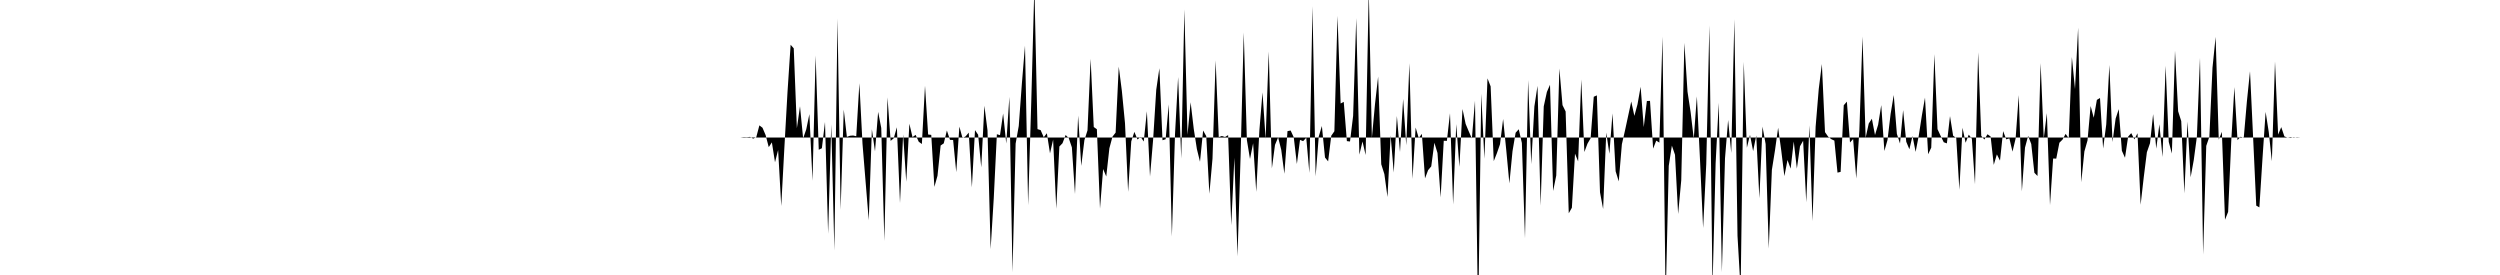 <svg viewBox="0 0 200 22" >
<polyline points="0,11 0.25,11 0.50,11 0.75,11 1,11 1.25,11 1.50,11 1.75,11 2,11 2.25,11 2.50,11 2.75,11 3,11 3.25,11 3.50,11 3.75,11 4,11 4.25,11 4.50,11 4.75,11 5,11 5.25,11 5.50,11 5.75,11 6,11 6.25,11 6.50,11 6.75,11 7,11 7.25,11 7.50,11 7.75,11 8,11 8.25,11 8.50,11 8.75,11 9,11 9.25,11 9.50,11 9.75,11 10,11 10.25,11 10.50,11 10.75,11 11,11 11.25,11 11.50,11 11.75,11 12,11 12.25,11 12.50,11 12.75,11 13,11 13.25,11 13.50,11 13.75,11 14,11 14.25,11 14.50,11 14.75,11 15,11 15.25,11 15.50,11 15.75,11 16,11 16.25,11 16.50,11 16.75,11 17,11 17.25,11 17.50,11 17.75,11 18,11 18.25,11 18.50,11 18.75,11 19,11 19.25,11 19.50,11 19.75,11 20,11 20.25,11 20.50,11 20.75,11 21,11 21.25,11 21.50,11 21.75,11 22,11 22.25,11 22.50,11 22.75,11 23,11 23.25,11 23.50,11 23.75,11 24,11 24.25,11 24.50,11 24.75,11 25,11 25.25,11 25.50,11 25.75,11 26,11 26.25,11 26.50,11 26.75,11 27,11 27.25,11 27.50,11 27.75,11 28,11 28.25,11 28.50,11 28.75,11 29,11 29.25,11 29.50,11 29.75,11 30,11 30.25,11 30.50,11 30.75,11 31,11 31.25,11 31.50,11 31.75,11 32,11 32.25,11 32.50,11 32.75,11 33,11 33.25,11 33.50,11 33.75,11 34,11 34.25,11 34.50,11 34.75,11 35,11 35.25,11 35.50,11 35.75,11 36,11 36.25,11 36.50,11 36.75,11 37,11 37.25,11 37.50,11 37.75,11 38,11 38.25,11 38.50,11 38.75,11 39,11 39.25,11 39.50,11 39.75,11 40,11 40.25,11 40.50,11 40.75,11 41,11 41.25,11 41.50,11 41.75,11 42,11 42.25,11 42.50,11 42.75,11 43,11 43.25,11 43.50,11 43.75,11 44,11 44.25,11 44.50,11 44.75,11 45,11 45.25,11 45.50,11 45.75,11 46,11 46.25,11 46.50,11 46.75,11 47,11 47.25,11 47.50,11 47.75,11 48,11 48.25,11 48.50,11 48.75,11 49,11 49.25,11 49.50,11 49.75,11 50,11 50.25,11 50.50,11 50.75,11 51,11 51.25,11 51.50,11 51.75,11 52,11 52.25,11 52.50,11 52.75,11 53,11 53.25,11 53.50,11 53.75,11 54,11 54.25,11 54.50,11 54.75,11 55,11 55.25,11 55.50,11 55.75,11 56,11 56.25,11 56.50,11 56.75,11 57,11 57.25,11 57.50,11 57.75,11 58,11 58.25,11 58.50,11 58.75,11 59,11 59.25,11 59.50,10.97 59.75,10.98 60,10.95 60.25,11.09 60.50,10.98 60.75,10.03 61,10.22 61.25,10.81 61.50,11.77 61.75,11.39 62,12.98 62.25,12 62.50,16.48 62.75,11.81 63,7.37 63.25,3.58 63.50,3.87 63.75,10.26 64,8.50 64.25,11.07 64.50,10.35 64.75,9.13 65,14.46 65.25,4.44 65.50,11.98 65.75,11.86 66,9.76 66.25,18.70 66.50,9.95 66.75,20.04 67,1.48 67.25,16.78 67.50,8.77 67.75,10.95 68,10.86 68.25,10.84 68.50,10.90 68.75,6.66 69,11.50 69.25,14.57 69.50,17.62 69.75,10.34 70,12.11 70.25,8.95 70.50,10.24 70.75,19.28 71,7.79 71.25,11.27 71.50,11.06 71.75,10.18 72,16.24 72.25,10.75 72.50,14.54 72.75,9.90 73,10.97 73.25,10.79 73.50,11.34 73.75,11.52 74,6.86 74.25,10.76 74.50,10.79 74.75,14.95 75,14.06 75.25,11.64 75.50,11.47 75.75,10.44 76,11.19 76.25,11.20 76.50,13.77 76.75,10.13 77,11.04 77.25,10.91 77.50,10.61 77.75,14.99 78,10.41 78.25,10.78 78.50,13.39 78.75,8.46 79,10.43 79.25,19.93 79.50,15.87 79.75,10.74 80,10.81 80.25,9.08 80.50,11.48 80.75,7.75 81,21.78 81.25,11.49 81.50,10.08 81.75,6.69 82,3.65 82.25,16.42 82.50,8.18 82.75,-1.10 83,10.33 83.25,10.41 83.50,10.98 83.75,10.66 84,12.27 84.25,11.17 84.50,16.70 84.75,11.72 85,11.46 85.25,10.80 85.50,11.05 85.75,11.79 86,15.52 86.25,9.25 86.50,13.27 86.75,11.22 87,10.43 87.25,4.70 87.50,10.16 87.75,10.34 88,16.69 88.25,13.52 88.50,14.12 88.75,11.86 89,10.93 89.25,10.61 89.50,5.33 89.75,7.28 90,9.86 90.25,15.35 90.50,11.31 90.75,10.55 91,11.16 91.25,10.95 91.50,11.32 91.75,8.90 92,14.12 92.25,11.17 92.50,7.18 92.75,5.46 93,11.22 93.25,11.14 93.50,8.35 93.75,18.92 94,10.75 94.25,6.16 94.50,12.68 94.75,0.75 95,10.78 95.25,8.18 95.50,10.31 95.75,11.92 96,12.94 96.25,10.44 96.50,10.89 96.75,15.50 97,12.69 97.25,4.83 97.50,10.97 97.75,10.88 98,10.96 98.25,10.81 98.50,18.02 98.75,12.61 99,20.51 99.25,12.41 99.50,2.60 99.75,11.20 100,12.72 100.25,11.46 100.50,15.35 100.75,10.44 101,7.39 101.25,11.11 101.50,4.12 101.75,13.47 102,11.59 102.25,10.99 102.50,11.99 102.75,13.90 103,10.49 103.25,10.44 103.50,10.98 103.75,13.12 104,11.19 104.25,11.29 104.50,11.02 104.75,13.83 105,0.50 105.25,14.11 105.50,10.92 105.75,10.08 106,12.60 106.25,12.91 106.50,10.86 106.75,10.50 107,1.27 107.25,8.28 107.50,8.15 107.75,11.29 108,11.32 108.25,9.27 108.50,1.45 108.75,12.37 109,11.32 109.25,12.40 109.50,-0.81 109.75,11.04 110,8.33 110.25,6.13 110.50,13.14 110.75,13.93 111,15.76 111.25,10.83 111.50,13.80 111.75,9.28 112,12.16 112.25,7.92 112.50,11.62 112.75,5.06 113,14.31 113.25,10.20 113.50,11.04 113.75,10.71 114,14.27 114.25,13.61 114.50,13.31 114.75,11.42 115,12.24 115.25,15.79 115.50,11.26 115.75,11.27 116,9.06 116.25,16.36 116.50,9.93 116.75,13.35 117,8.72 117.25,9.91 117.50,10.51 117.75,11.08 118,8.06 118.25,25.67 118.50,7.49 118.75,12.70 119,6.27 119.25,6.91 119.50,12.89 119.75,12.26 120,11.54 120.25,9.52 120.50,12 120.75,14.67 121,12.10 121.25,10.62 121.50,10.34 121.75,11.44 122,19.06 122.25,6.41 122.50,13.13 122.75,8.52 123,6.87 123.25,16.45 123.50,8.51 123.75,7.36 124,6.78 124.25,15.28 124.50,14.04 124.75,5.48 125,8.41 125.25,8.92 125.50,17.06 125.75,16.62 126,12.29 126.25,12.91 126.50,6.36 126.75,12.16 127,11.49 127.25,11.06 127.50,7.74 127.75,7.63 128,15.38 128.25,16.72 128.50,10.61 128.75,12.30 129,9.07 129.25,13.70 129.50,14.51 129.75,11.54 130,10.44 130.25,9.28 130.50,8.12 130.75,9.27 131,8.35 131.25,6.94 131.50,10.17 131.75,8.08 132,8.07 132.25,11.89 132.50,11.25 132.75,11.41 133,2.93 133.25,24.09 133.50,13.27 133.75,11.65 134,12.38 134.25,17.12 134.50,14.42 134.75,3.43 135,7.33 135.25,8.97 135.50,11.09 135.75,7.71 136,12.78 136.25,18.24 136.50,13.13 136.75,2.03 137,23.05 137.25,13.06 137.50,8.22 137.75,21.78 138,12.67 138.25,9.60 138.50,12.24 138.75,1.54 139,18.86 139.25,23.18 139.50,4.95 139.75,11.82 140,10.79 140.25,12.09 140.50,10.84 140.75,15.86 141,10.13 141.25,11.52 141.50,19.89 141.75,13.59 142,12.02 142.25,10.22 142.50,12.04 142.75,14.09 143,12.80 143.25,13.49 143.50,11.32 143.75,13.49 144,11.70 144.25,11.26 144.50,16.18 144.75,10.03 145,17.69 145.25,10.14 145.50,7.12 145.75,5.12 146,10.57 146.25,10.93 146.50,11.13 146.75,11.25 147,13.81 147.25,13.75 147.50,8.42 147.75,8.13 148,11.40 148.25,11.12 148.50,14.28 148.75,10.40 149,2.92 149.25,11.02 149.50,9.88 149.75,9.50 150,10.80 150.25,9.98 150.50,8.41 150.75,12.08 151,11.20 151.25,9.11 151.50,7.60 151.75,10.71 152,11.48 152.25,8.81 152.50,11.34 152.75,11.94 153,10.88 153.25,12.15 153.50,10.86 153.75,9.24 154,7.81 154.25,12.34 154.50,11.81 154.75,4.33 155,10.33 155.25,10.87 155.50,11.38 155.75,11.47 156,9.29 156.25,10.86 156.50,11.04 156.75,15.18 157,10.22 157.25,11.42 157.50,10.77 157.75,11.10 158,14.74 158.25,4.18 158.50,10.87 158.75,11.16 159,10.74 159.25,10.92 159.50,13.19 159.75,12.35 160,12.85 160.25,10.49 160.50,11.15 160.75,11.07 161,12.13 161.25,11.08 161.50,7.61 161.75,15.31 162,11.81 162.25,10.87 162.50,11.52 162.75,13.82 163,14.08 163.25,5.05 163.50,11.08 163.75,9.05 164,16.41 164.25,12.68 164.50,12.69 164.75,11.42 165,11.17 165.25,10.71 165.50,11.07 165.75,4.56 166,7.13 166.25,2.21 166.50,14.58 166.75,12.12 167,11.24 167.25,8.48 167.50,9.42 167.75,7.99 168,7.84 168.25,11.88 168.50,9.95 168.75,5.20 169,11.36 169.25,9.49 169.50,8.73 169.75,12.06 170,12.62 170.25,10.93 170.50,10.65 170.75,11.15 171,10.66 171.25,16.38 171.50,14.18 171.75,12.18 172,11.46 172.25,9.13 172.50,11.89 172.75,9.94 173,12.56 173.25,5.26 173.50,11.35 173.75,12.28 174,4.06 174.25,8.90 174.50,9.69 174.75,15.47 175,9.72 175.25,14.18 175.50,12.81 175.75,10.94 176,4.63 176.25,20.37 176.50,11.67 176.75,10.94 177,5.41 177.25,2.95 177.50,11.17 177.75,10.55 178,17.58 178.25,16.95 178.50,11.29 178.75,6.97 179,11.21 179.25,10.94 179.50,11.03 179.75,8.13 180,5.70 180.25,11.01 180.50,16.45 180.75,16.59 181,12.66 181.25,8.95 181.50,10.56 181.75,12.90 182,4.92 182.25,10.77 182.50,10.17 182.75,10.91 183,11.01 183.25,10.96 183.50,11.03 183.75,10.98 184,11 184.25,11 184.50,11 184.75,11 185,11 185.25,11 185.50,11 185.75,11 186,11 186.25,11 186.50,11 186.75,11 187,11 187.25,11 187.50,11 187.75,11 188,11 188.25,11 188.50,11 188.75,11 189,11 189.25,11 189.50,11 189.75,11 190,11 190.25,11 190.50,11 190.75,11 191,11 191.25,11 191.50,11 191.75,11 192,11 192.25,11 192.50,11 192.75,11 193,11 193.25,11 193.50,11 193.75,11 194,11 194.25,11 194.50,11 194.75,11 195,11 195.25,11 195.50,11 195.75,11 196,11 196.25,11 196.50,11 196.75,11 197,11 197.25,11 197.50,11 197.75,11 198,11 198.25,11 198.50,11 198.75,11 199,11 199.25,11 199.50,11 199.75,11 " />
</svg>
